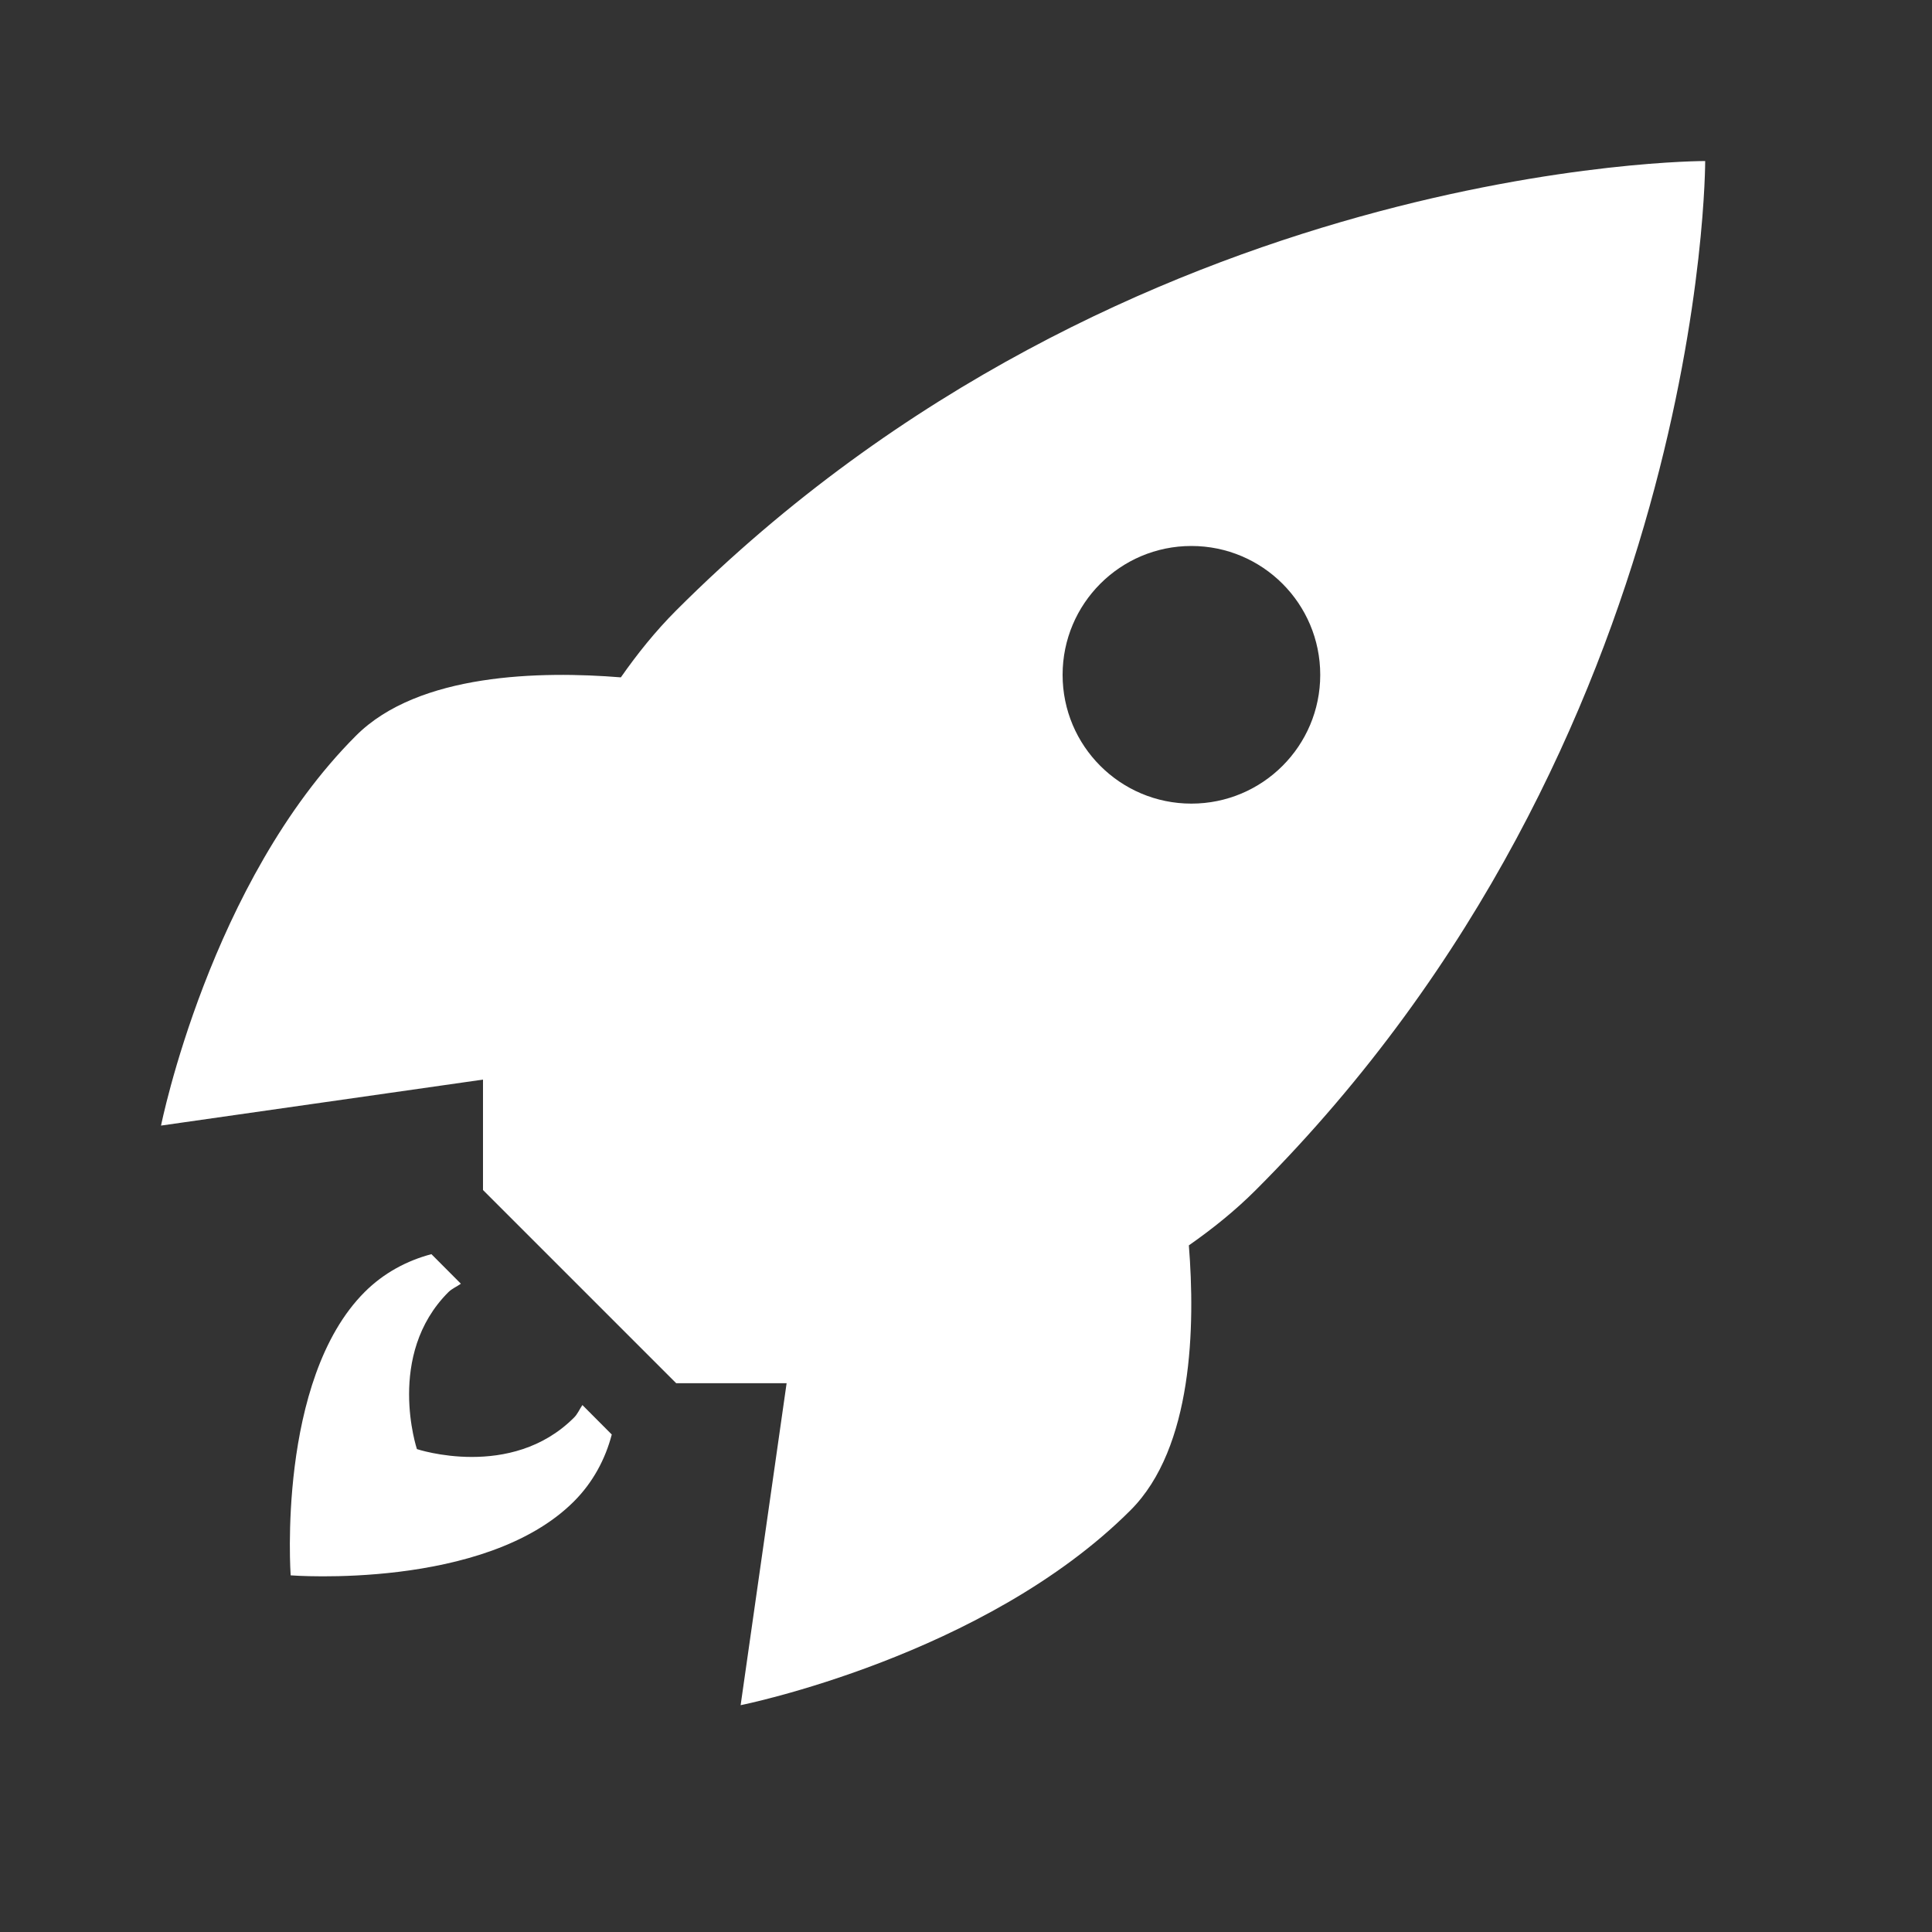 <svg width="20" height="20" viewBox="0 0 20 20" fill="none" xmlns="http://www.w3.org/2000/svg">
<rect x="0" y="0" width="20" height="20" fill="#333333" stroke="none"/>
<path d="M17.652 1.667C17.652 1.667 11.667 1.652 7 6.319C6.785 6.534 6.597 6.769 6.427 7.012C5.6 6.945 4.333 6.967 3.685 7.616C2.172 9.129 1.667 11.652 1.667 11.652L5 11.176V12.319L7 14.319H8.143L7.667 17.652C7.667 17.652 10.19 17.147 11.703 15.634C12.352 14.986 12.373 13.719 12.307 12.892C12.55 12.722 12.785 12.534 13 12.319C17.667 7.652 17.652 1.667 17.652 1.667ZM12.333 5.652C13.07 5.652 13.667 6.249 13.667 6.986C13.667 7.722 13.07 8.319 12.333 8.319C11.597 8.319 11 7.722 11 6.986C11 6.249 11.597 5.652 12.333 5.652ZM4.466 12.983C4.213 13.05 3.973 13.177 3.775 13.375C2.864 14.286 3.009 16.308 3.009 16.308C3.009 16.308 5.019 16.465 5.941 15.543C6.139 15.345 6.267 15.103 6.333 14.85L6.029 14.545C5.999 14.588 5.98 14.638 5.941 14.676C5.291 15.326 4.316 15.001 4.316 15.001C4.316 15.001 3.991 14.026 4.642 13.376C4.681 13.338 4.728 13.32 4.771 13.289L4.466 12.983Z" fill="white"/>
</svg>
